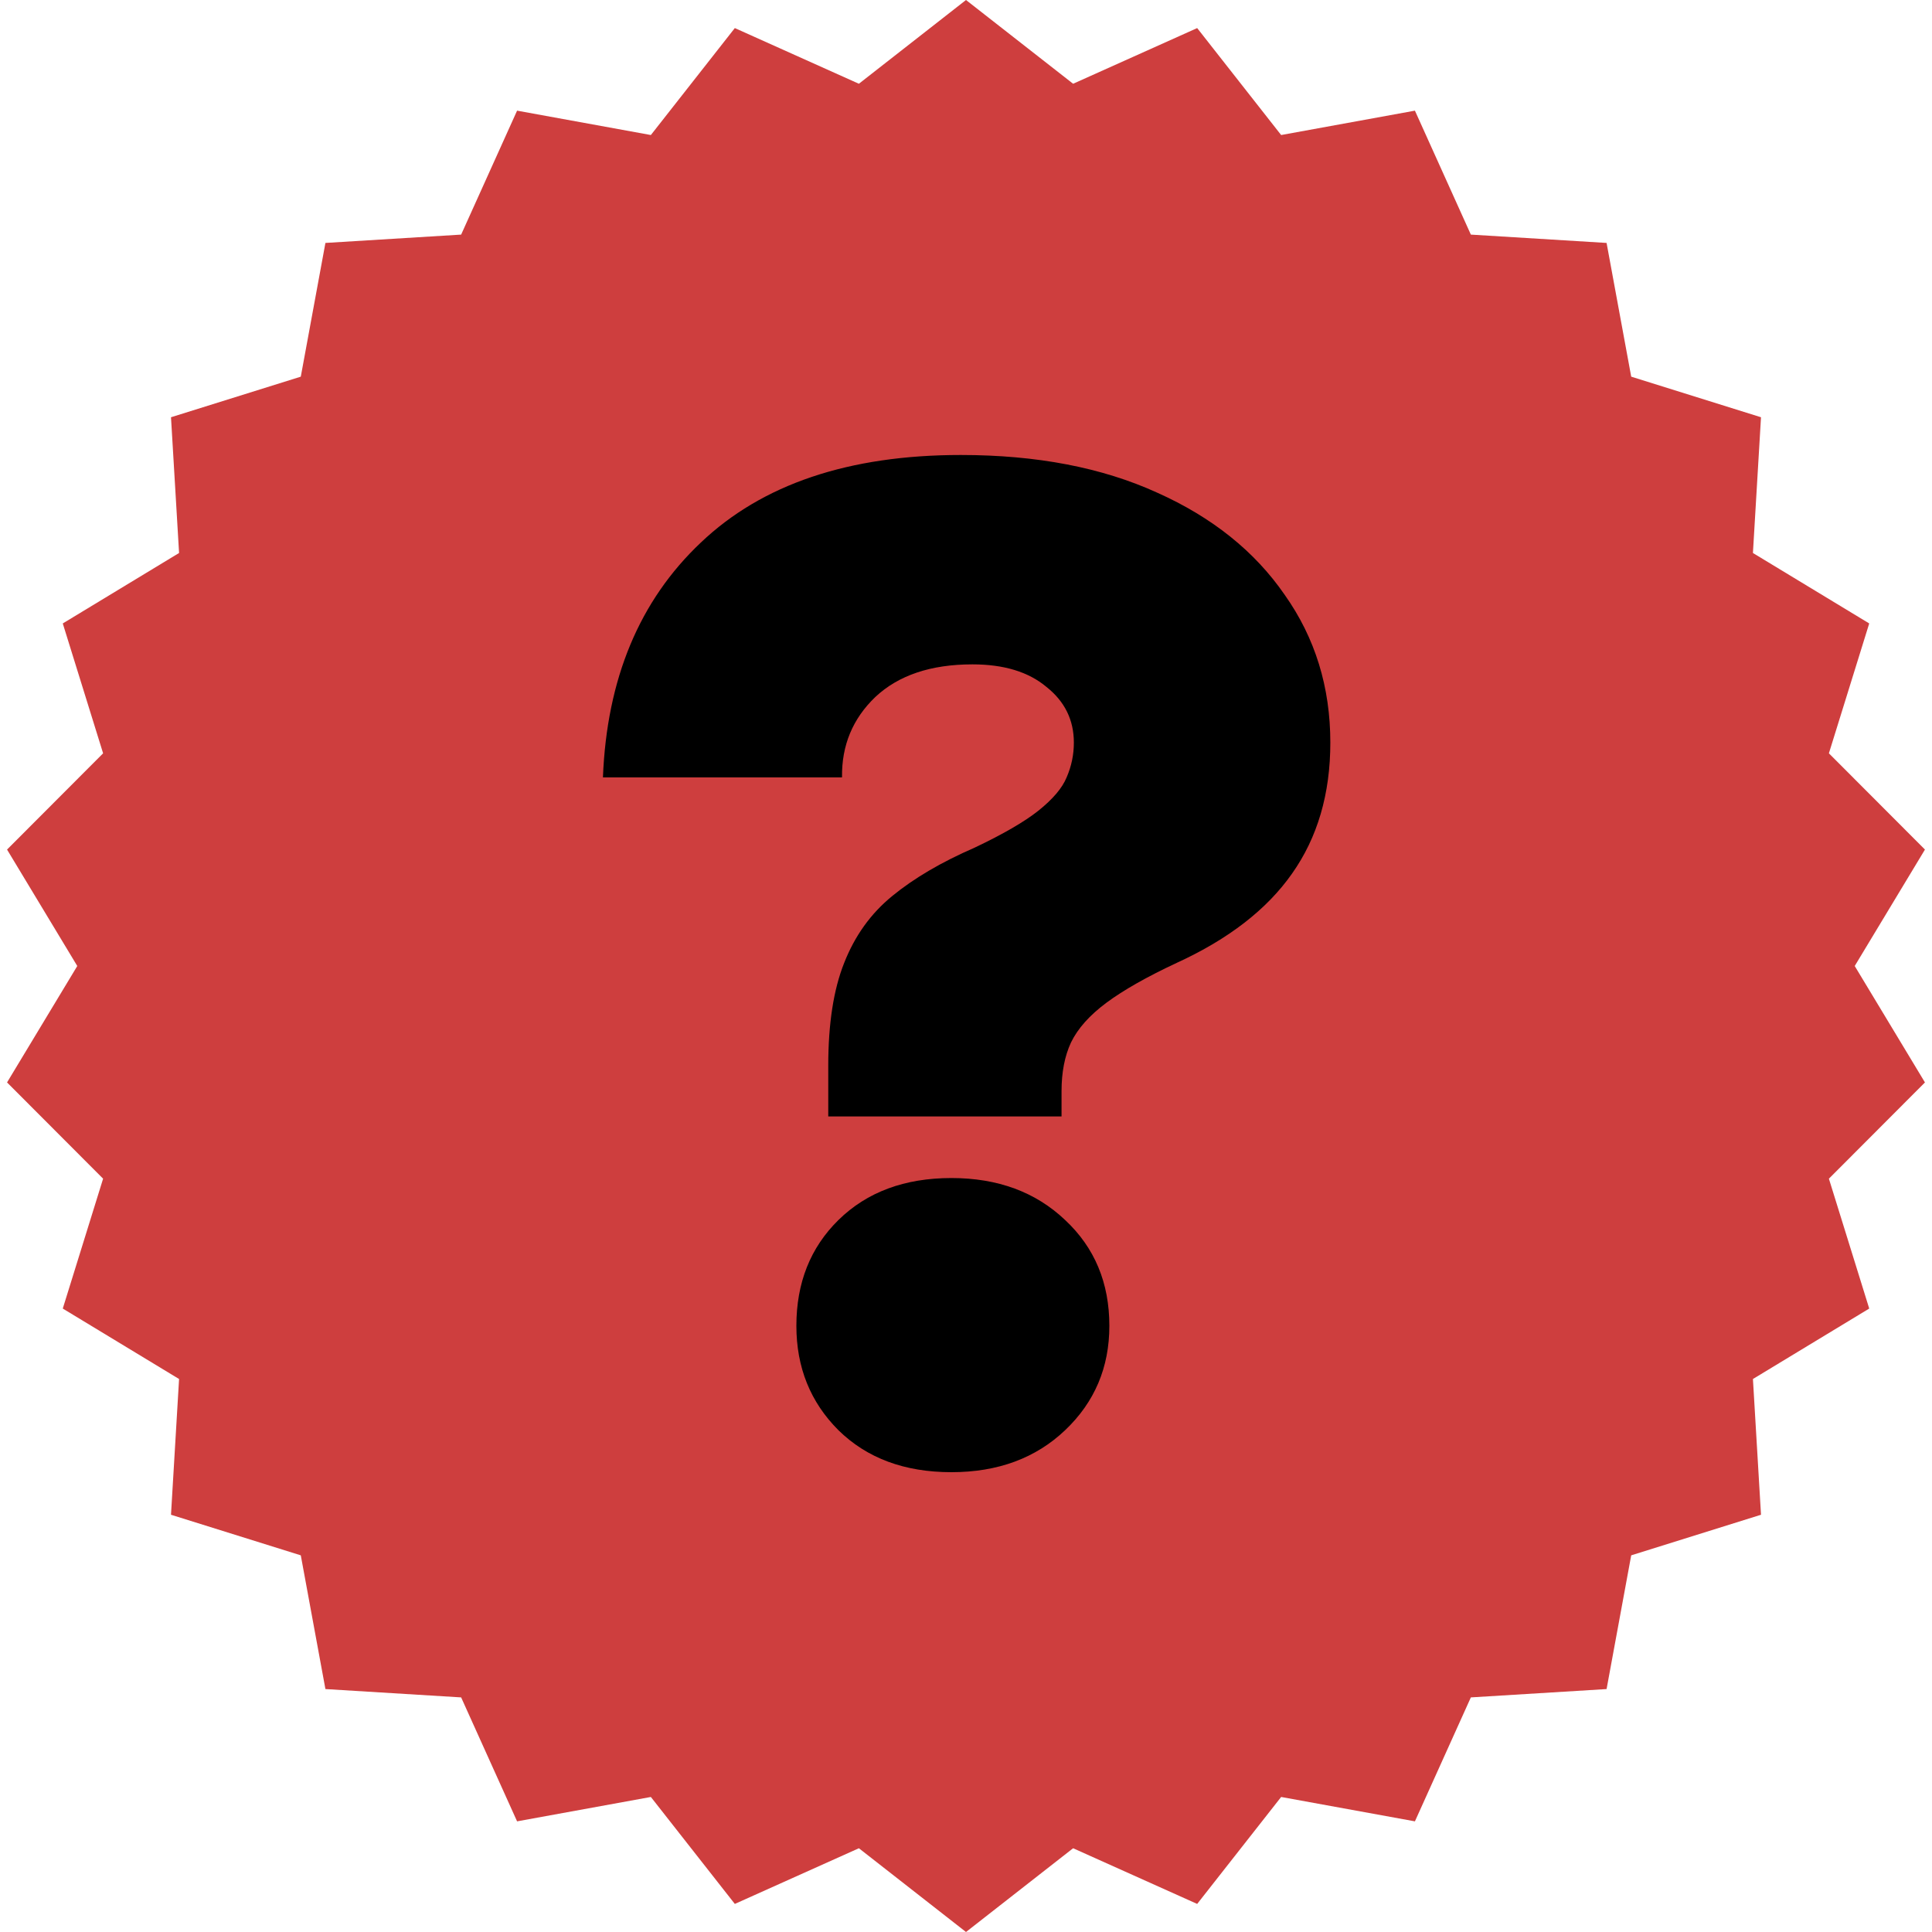 <svg width="128" height="128" viewBox="0 0 128 128" fill="none" xmlns="http://www.w3.org/2000/svg">
<path d="M64 0L71.097 5.549L79.316 1.86L84.879 8.946L93.742 7.331L97.448 15.543L106.44 16.095L108.072 24.955L116.671 27.644L116.136 36.637L123.841 41.305L121.169 49.909L127.533 56.286L122.88 64L127.533 71.714L121.169 78.091L123.841 86.695L116.136 91.363L116.671 100.356L108.072 103.045L106.44 111.905L97.448 112.457L93.742 120.669L84.879 119.054L79.316 126.14L71.097 122.451L64 128L56.903 122.451L48.684 126.14L43.121 119.054L34.258 120.669L30.552 112.457L21.56 111.905L19.928 103.045L11.329 100.356L11.864 91.363L4.159 86.695L6.831 78.091L0.467 71.714L5.12 64L0.467 56.286L6.831 49.909L4.159 41.305L11.864 36.637L11.329 27.644L19.928 24.955L21.56 16.095L30.552 15.543L34.258 7.331L43.121 8.946L48.684 1.86L56.903 5.549L64 0Z" fill="#CE3E3E"/>
<path d="M54.874 73.968V70.608C54.874 67.824 55.226 65.552 55.93 63.792C56.634 62 57.69 60.528 59.098 59.376C60.538 58.192 62.362 57.12 64.57 56.16C66.458 55.264 67.866 54.448 68.794 53.712C69.754 52.944 70.378 52.208 70.666 51.504C70.986 50.768 71.146 50 71.146 49.2C71.146 47.696 70.538 46.464 69.322 45.504C68.138 44.512 66.506 44.016 64.426 44.016C61.674 44.016 59.53 44.736 57.994 46.176C56.49 47.616 55.754 49.392 55.786 51.504H39.946C40.202 44.976 42.362 39.792 46.426 35.952C50.49 32.08 56.234 30.144 63.658 30.144C68.682 30.144 73.018 30.976 76.666 32.64C80.314 34.272 83.13 36.528 85.114 39.408C87.13 42.256 88.138 45.52 88.138 49.2C88.138 52.592 87.29 55.488 85.594 57.888C83.93 60.256 81.386 62.224 77.962 63.792C75.978 64.72 74.426 65.6 73.306 66.432C72.186 67.264 71.402 68.144 70.954 69.072C70.538 69.968 70.33 71.04 70.33 72.288V73.968H54.874ZM63.034 97.536C59.93 97.536 57.434 96.608 55.546 94.752C53.69 92.896 52.762 90.592 52.762 87.84C52.762 84.992 53.69 82.656 55.546 80.832C57.434 78.976 59.93 78.048 63.034 78.048C66.106 78.048 68.618 78.976 70.57 80.832C72.522 82.656 73.498 84.992 73.498 87.84C73.498 90.592 72.522 92.896 70.57 94.752C68.618 96.608 66.106 97.536 63.034 97.536Z" fill="black"/>
</svg>

